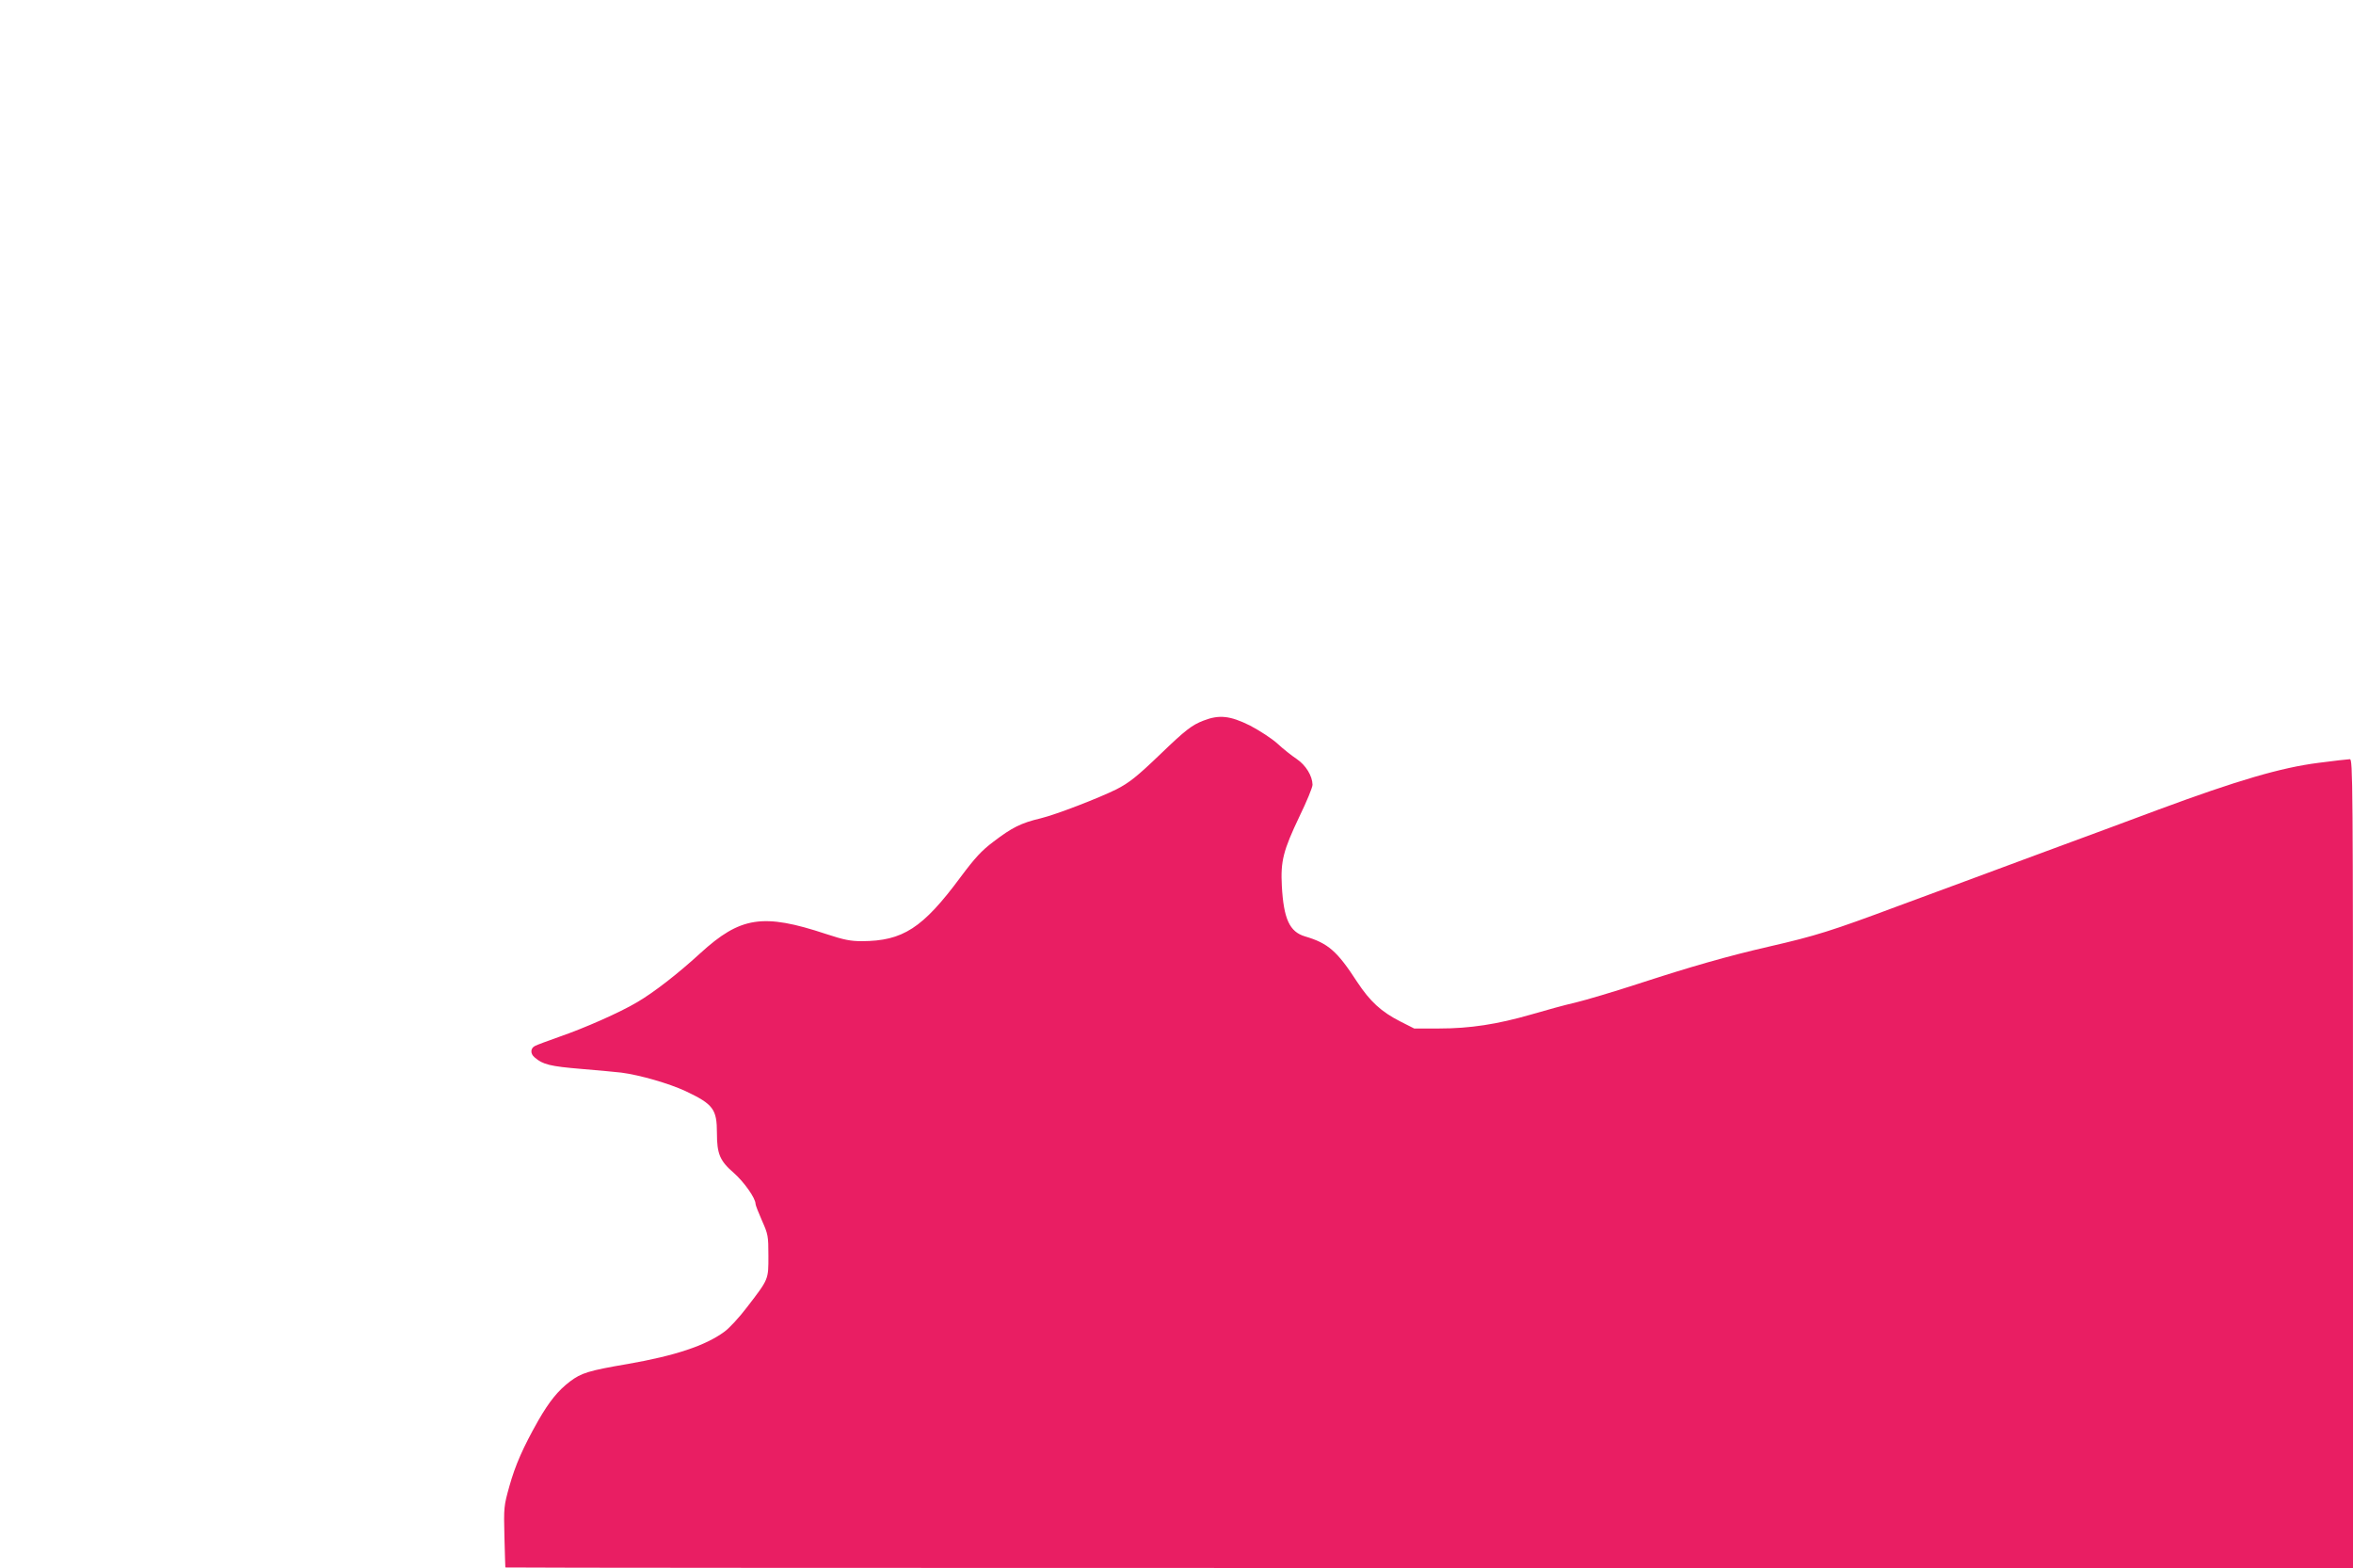 <?xml version="1.0" standalone="no"?>
<!DOCTYPE svg PUBLIC "-//W3C//DTD SVG 20010904//EN"
 "http://www.w3.org/TR/2001/REC-SVG-20010904/DTD/svg10.dtd">
<svg version="1.0" xmlns="http://www.w3.org/2000/svg"
 width="1280pt" height="853pt" viewBox="0 0 1280 853"
 preserveAspectRatio="xMidYMid meet">
<g transform="translate(0,853) scale(0.1,-0.1)"
fill="#e91e63" stroke="none">
<path d="M6547 4610 c-63 -24 -99 -52 -232 -180 -130 -125 -172 -158 -242
-194 -97 -48 -327 -137 -413 -158 -105 -25 -154 -49 -256 -127 -64 -48 -100
-87 -179 -193 -206 -278 -314 -347 -536 -348 -62 0 -98 7 -195 39 -344 114
-466 95 -685 -105 -122 -112 -254 -214 -343 -266 -96 -57 -287 -141 -423 -188
-62 -22 -122 -44 -133 -50 -25 -13 -26 -42 -2 -62 44 -39 85 -49 255 -63 95
-8 192 -17 217 -20 100 -13 260 -59 350 -101 150 -71 170 -98 170 -228 0 -113
16 -151 91 -216 56 -49 119 -138 119 -169 0 -7 16 -48 35 -91 33 -74 35 -83
35 -191 0 -131 3 -125 -117 -281 -41 -54 -96 -114 -123 -133 -102 -75 -267
-130 -525 -175 -212 -36 -253 -49 -314 -95 -66 -50 -113 -109 -173 -213 -82
-145 -125 -242 -157 -357 -30 -107 -31 -115 -27 -275 2 -91 5 -166 5 -167 1
-2 2262 -3 5026 -3 l5025 0 0 2200 c0 2089 -1 2200 -17 2200 -10 0 -87 -9
-172 -20 -203 -26 -439 -95 -871 -255 -107 -40 -397 -148 -645 -239 -247 -92
-594 -220 -770 -285 -364 -136 -448 -162 -700 -220 -226 -52 -426 -109 -720
-205 -126 -41 -277 -86 -335 -100 -58 -13 -166 -43 -241 -65 -184 -53 -332
-76 -500 -76 l-136 0 -77 39 c-102 52 -163 108 -233 214 -109 168 -158 211
-284 248 -84 25 -116 95 -126 274 -7 136 7 192 97 381 39 80 70 156 70 170 -1
48 -36 106 -86 140 -27 18 -74 55 -104 83 -32 29 -97 71 -150 99 -109 54 -168
60 -253 27z"/>
</g>
</svg>
